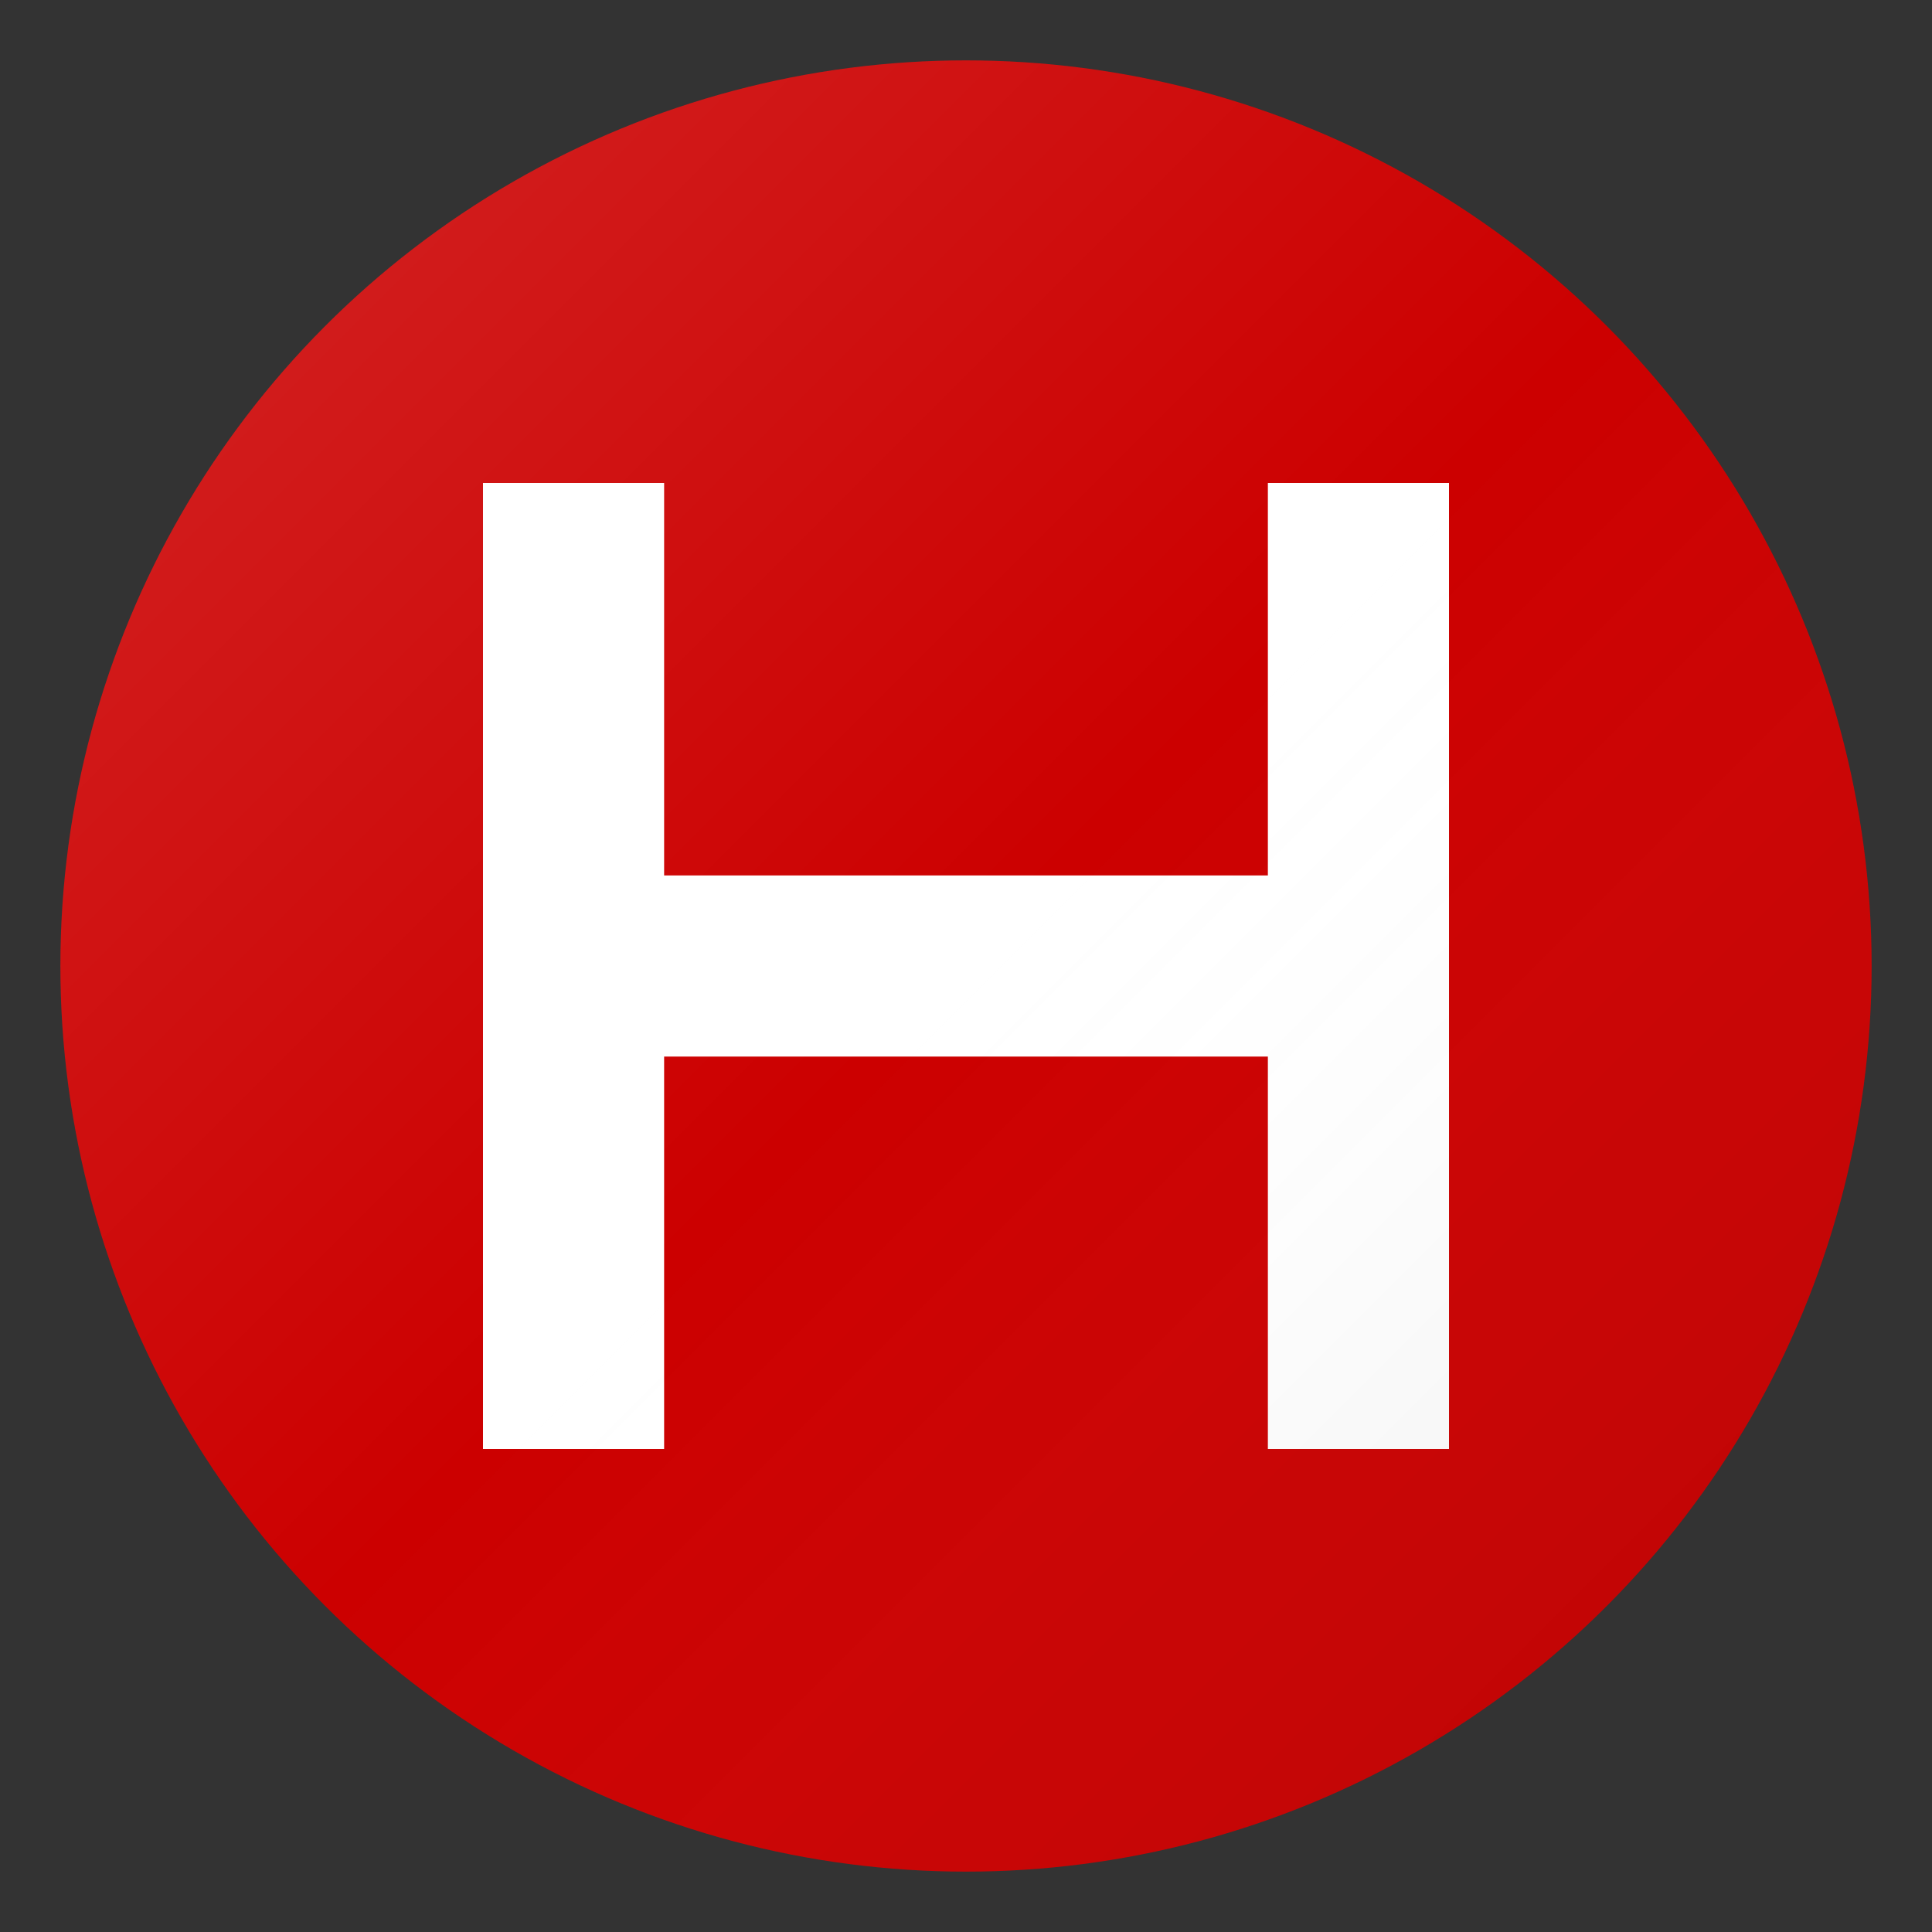 <svg xmlns="http://www.w3.org/2000/svg" viewBox="0 0 32 32">
  <rect x="0" y="0" width="32" height="32" fill="#333333" stroke="none"/>
  <!-- Background Circle -->
  <circle cx="16" cy="16" r="15" fill="#CC0000"/>
  
  <!-- Honda "H" Letter -->
  <path 
    d="M8 8 L8 24 L11 24 L11 17.5 L21 17.5 L21 24 L24 24 L24 8 L21 8 L21 14.5 L11 14.5 L11 8 Z" 
    fill="white"
  />
  
  <!-- Subtle highlight -->
  <circle cx="16" cy="16" r="15" fill="url(#shine)" />
  
  <defs>
    <linearGradient id="shine" x1="0%" y1="0%" x2="100%" y2="100%">
      <stop offset="0%" style="stop-color:white;stop-opacity:0.15" />
      <stop offset="50%" style="stop-color:white;stop-opacity:0" />
      <stop offset="100%" style="stop-color:black;stop-opacity:0.1" />
    </linearGradient>
  </defs>
</svg>

